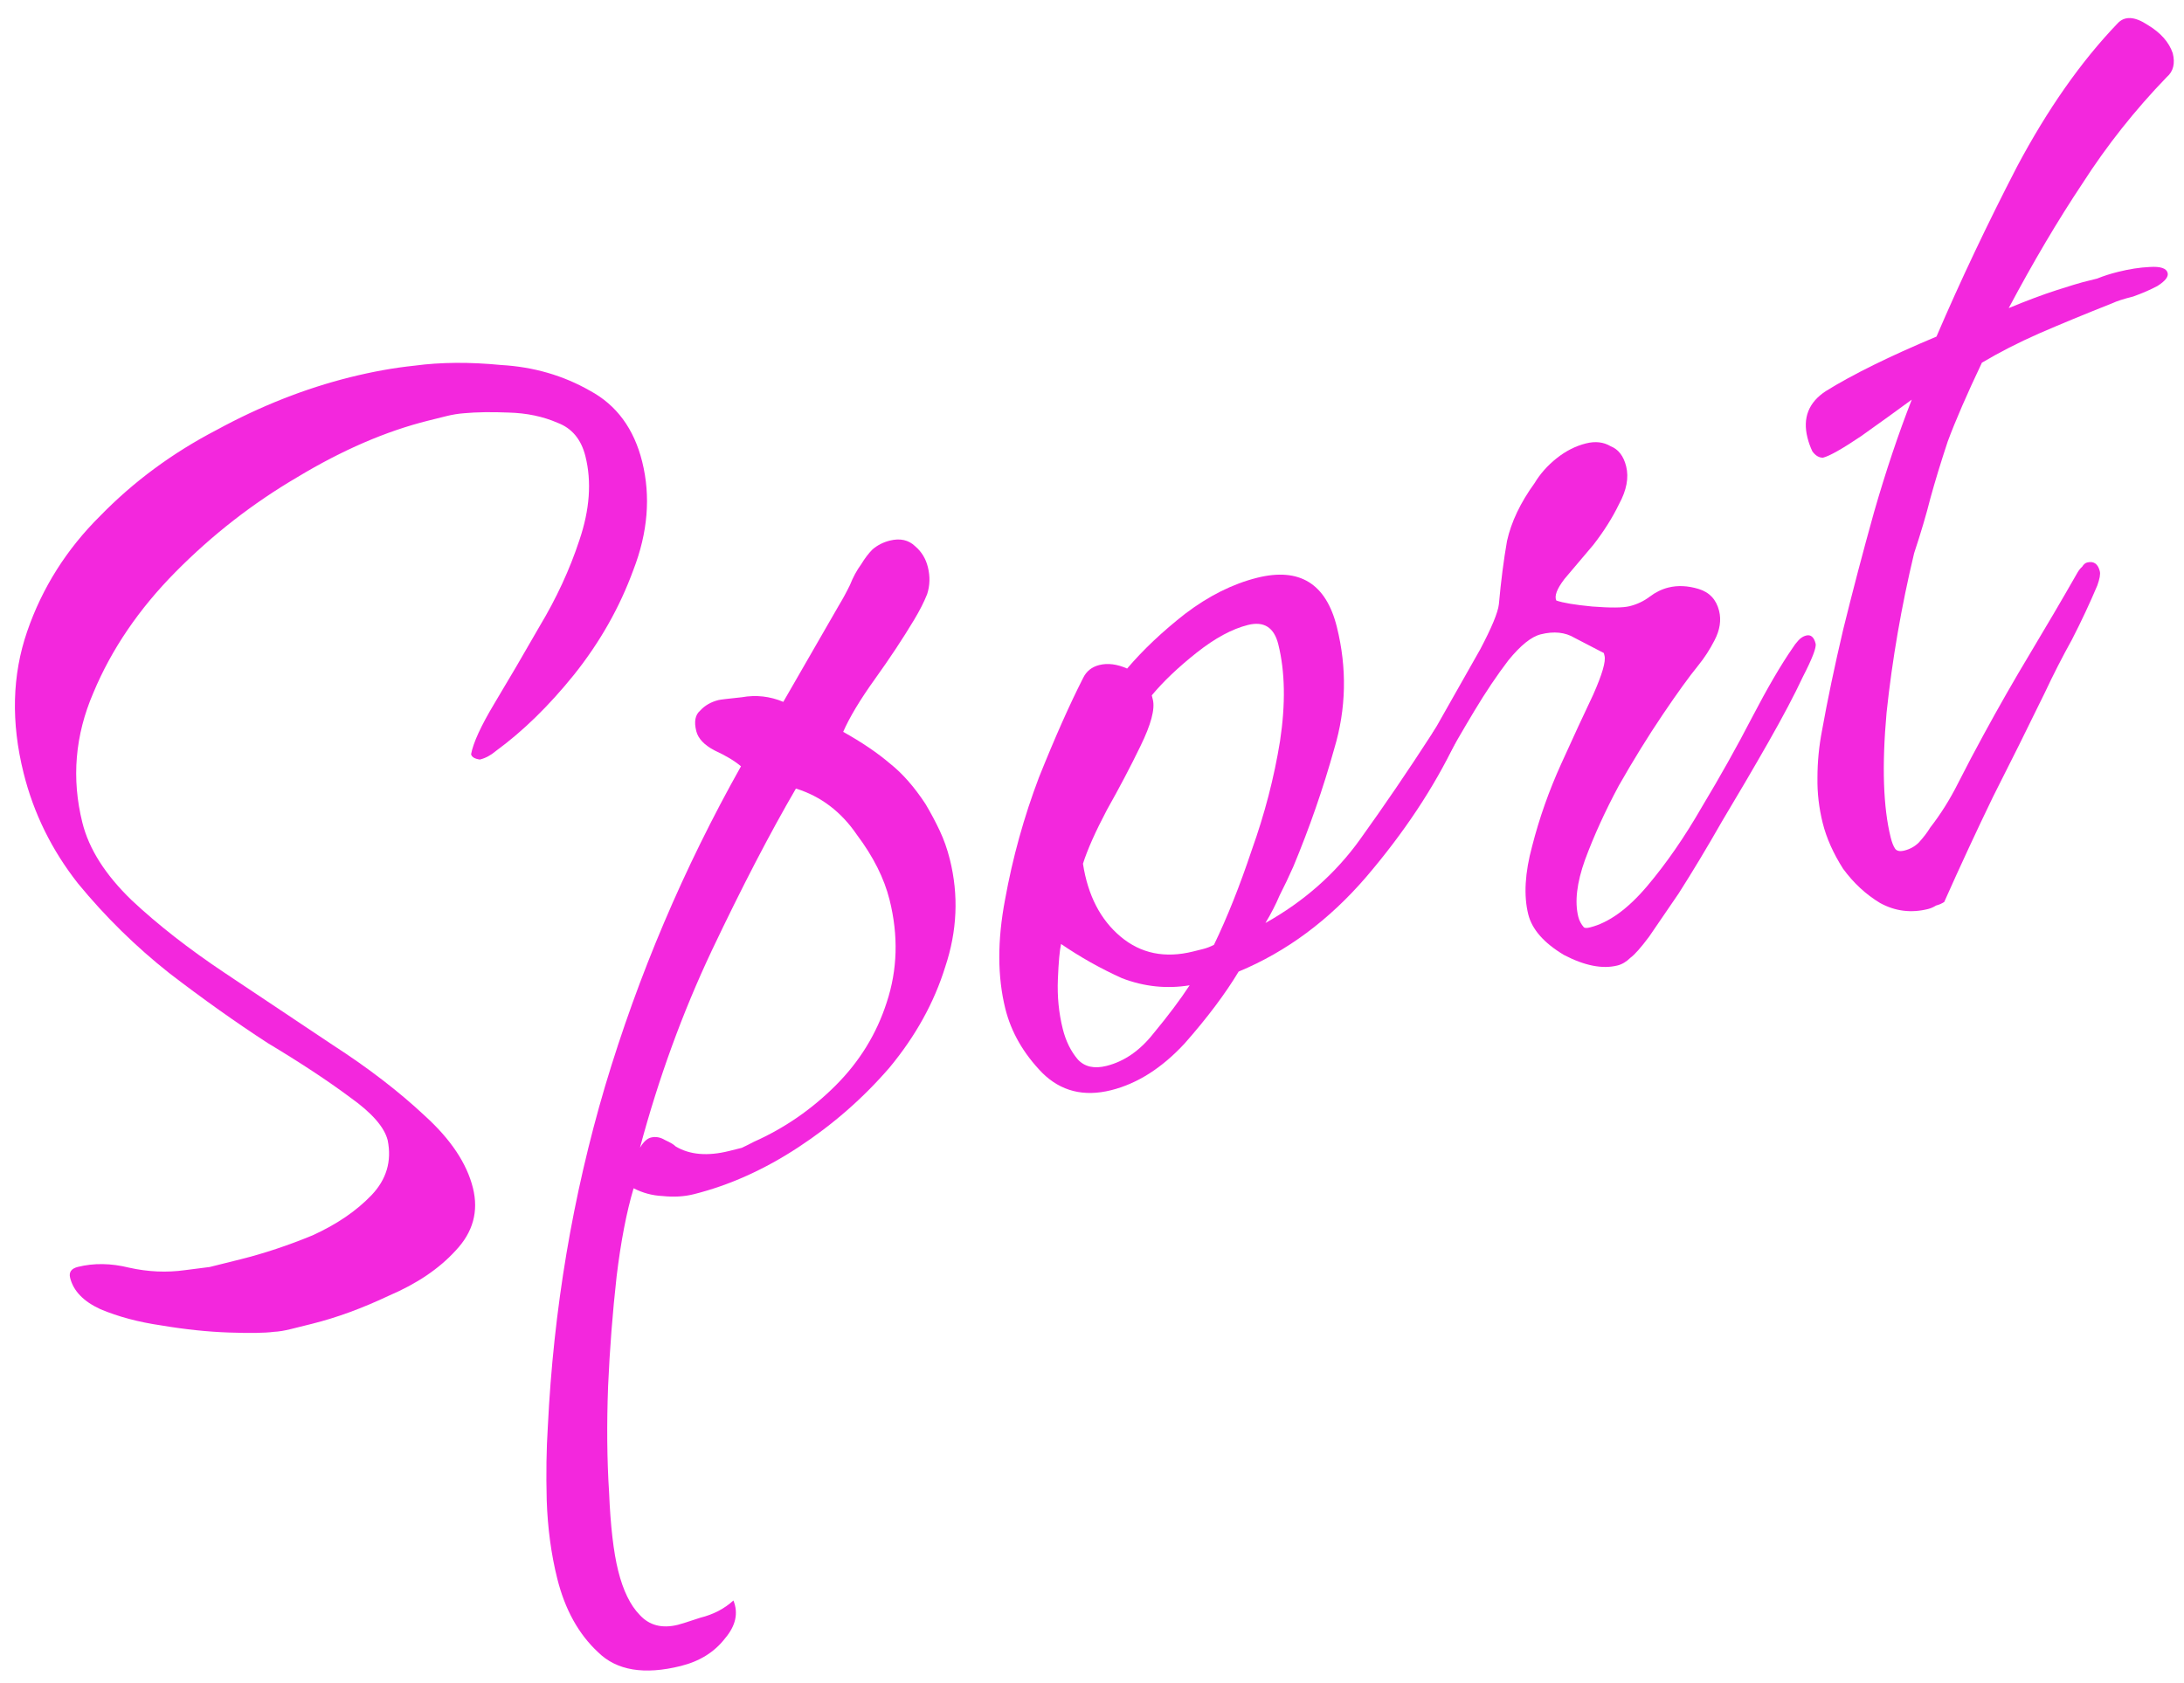 <?xml version="1.0" encoding="UTF-8"?> <svg xmlns="http://www.w3.org/2000/svg" width="109" height="84" viewBox="0 0 109 84" fill="none"><path d="M15.58 66.084C15.251 66.166 14.899 66.254 14.524 66.347C14.196 66.429 13.909 66.476 13.662 66.487C13.229 66.546 12.484 66.557 11.429 66.521C10.374 66.485 9.248 66.368 8.053 66.167C6.916 66.002 5.902 65.732 5.011 65.356C4.167 64.969 3.663 64.447 3.5 63.79C3.429 63.509 3.558 63.327 3.887 63.245C4.684 63.047 5.534 63.059 6.437 63.282C7.386 63.494 8.318 63.535 9.233 63.407C9.62 63.361 10.03 63.308 10.464 63.25C10.933 63.133 11.449 63.004 12.012 62.864C13.184 62.571 14.38 62.173 15.6 61.67C16.808 61.12 17.787 60.452 18.538 59.667C19.289 58.882 19.559 57.968 19.349 56.924C19.185 56.268 18.558 55.552 17.468 54.778C16.367 53.956 14.996 53.053 13.355 52.067C11.749 51.023 10.115 49.861 8.451 48.582C6.775 47.256 5.258 45.766 3.899 44.112C2.587 42.447 1.679 40.605 1.177 38.589C0.545 36.056 0.605 33.699 1.357 31.519C2.109 29.339 3.323 27.417 5.001 25.753C6.667 24.043 8.602 22.613 10.807 21.466C13 20.271 15.222 19.394 17.474 18.832C18.599 18.552 19.672 18.359 20.692 18.254C21.994 18.079 23.436 18.068 25.018 18.222C26.636 18.316 28.113 18.745 29.449 19.508C30.773 20.224 31.64 21.403 32.05 23.045C32.482 24.78 32.334 26.585 31.607 28.461C30.925 30.324 29.939 32.065 28.649 33.682C27.393 35.24 26.091 36.511 24.742 37.495C24.496 37.706 24.232 37.847 23.951 37.917C23.693 37.882 23.546 37.794 23.511 37.653C23.617 37.079 24.005 36.235 24.673 35.121C25.378 33.949 26.129 32.666 26.927 31.271C27.772 29.865 28.435 28.429 28.917 26.964C29.434 25.44 29.534 24.045 29.218 22.779C29.008 21.935 28.545 21.378 27.83 21.108C27.104 20.791 26.289 20.62 25.386 20.596C24.53 20.56 23.786 20.572 23.153 20.63C22.86 20.653 22.572 20.7 22.291 20.77C22.009 20.84 21.705 20.916 21.376 20.998C19.266 21.524 17.084 22.466 14.832 23.825C12.616 25.125 10.592 26.701 8.762 28.552C6.932 30.403 5.565 32.413 4.661 34.581C3.745 36.703 3.562 38.865 4.112 41.07C4.439 42.383 5.259 43.673 6.571 44.94C7.872 46.16 9.419 47.369 11.212 48.566C13.005 49.763 14.798 50.96 16.591 52.157C18.372 53.307 19.913 54.492 21.214 55.712C22.503 56.885 23.299 58.082 23.603 59.301C23.895 60.474 23.607 61.517 22.739 62.431C21.918 63.333 20.81 64.083 19.414 64.68C18.077 65.312 16.799 65.78 15.58 66.084Z" fill="#F327DD"></path><path d="M33.981 83.167C32.151 83.624 30.774 83.394 29.848 82.479C28.876 81.576 28.197 80.35 27.811 78.802C27.507 77.583 27.332 76.281 27.286 74.898C27.251 73.561 27.27 72.336 27.341 71.222C27.626 65.372 28.579 59.705 30.2 54.219C31.857 48.674 34.117 43.353 36.981 38.255C36.665 37.985 36.225 37.721 35.663 37.463C35.147 37.193 34.842 36.87 34.749 36.495C34.632 36.026 34.696 35.686 34.943 35.475C35.177 35.218 35.482 35.042 35.858 34.948C35.951 34.925 36.338 34.878 37.018 34.808C37.734 34.68 38.425 34.757 39.093 35.038L41.857 30.239C42.069 29.887 42.256 29.542 42.421 29.202C42.573 28.815 42.761 28.469 42.984 28.165C43.16 27.872 43.348 27.626 43.547 27.426C43.794 27.216 44.081 27.069 44.409 26.987C44.925 26.859 45.347 26.953 45.675 27.27C45.992 27.539 46.203 27.885 46.308 28.308C46.425 28.776 46.413 29.228 46.272 29.662C46.119 30.048 45.902 30.476 45.62 30.945C45.057 31.883 44.406 32.867 43.666 33.898C42.927 34.929 42.399 35.808 42.082 36.535C43.008 37.051 43.787 37.58 44.42 38.119C45.041 38.612 45.633 39.286 46.195 40.143C46.452 40.577 46.687 41.016 46.897 41.462C47.108 41.908 47.278 42.389 47.406 42.904C47.851 44.687 47.773 46.475 47.174 48.268C46.622 50.05 45.695 51.725 44.393 53.296C43.079 54.819 41.565 56.143 39.853 57.267C38.141 58.392 36.393 59.176 34.611 59.62C34.142 59.737 33.626 59.766 33.063 59.707C32.559 59.684 32.079 59.554 31.622 59.32C31.269 60.504 30.987 61.969 30.775 63.715C30.574 65.509 30.432 67.338 30.349 69.202C30.278 71.113 30.294 72.877 30.398 74.495C30.468 76.172 30.619 77.479 30.853 78.417C31.099 79.402 31.456 80.135 31.925 80.616C32.405 81.144 33.044 81.309 33.841 81.11C33.982 81.075 34.351 80.958 34.949 80.759C35.606 80.595 36.157 80.308 36.603 79.898C36.86 80.531 36.719 81.164 36.18 81.797C35.652 82.477 34.919 82.933 33.981 83.167ZM36.389 57.459C36.623 57.4 36.834 57.347 37.022 57.301C37.245 57.195 37.444 57.096 37.62 57.002C39.144 56.323 40.505 55.386 41.702 54.191C42.898 52.996 43.749 51.613 44.254 50.042C44.794 48.413 44.842 46.707 44.398 44.925C44.129 43.846 43.584 42.761 42.764 41.67C41.98 40.521 40.966 39.752 39.724 39.365C38.433 41.58 37.036 44.27 35.533 47.434C34.066 50.54 32.868 53.828 31.939 57.297C32.115 57.004 32.297 56.834 32.485 56.788C32.719 56.729 32.954 56.77 33.188 56.911C33.469 57.04 33.645 57.146 33.716 57.228C34.419 57.651 35.31 57.727 36.389 57.459Z" fill="#F327DD"></path><path d="M55.449 54.425C54.088 54.764 52.945 54.476 52.02 53.561C51.083 52.599 50.468 51.532 50.175 50.359C49.778 48.765 49.773 46.947 50.161 44.908C50.538 42.821 51.102 40.787 51.853 38.807C52.652 36.814 53.386 35.161 54.055 33.849C54.219 33.509 54.489 33.292 54.864 33.199C55.286 33.093 55.749 33.152 56.253 33.375C57.063 32.426 58.031 31.512 59.157 30.634C60.33 29.744 61.526 29.146 62.745 28.842C64.856 28.316 66.18 29.132 66.718 31.289C67.233 33.353 67.19 35.381 66.591 37.374C66.039 39.355 65.358 41.318 64.547 43.264C64.324 43.768 64.095 44.248 63.861 44.705C63.673 45.151 63.438 45.608 63.156 46.077C65.08 44.999 66.652 43.611 67.872 41.912C69.092 40.213 70.278 38.472 71.428 36.691C71.569 36.457 71.698 36.275 71.815 36.146C71.967 35.959 72.184 35.83 72.466 35.76C72.7 35.701 72.859 35.836 72.94 36.164C72.952 36.211 72.911 36.346 72.817 36.569C72.723 36.791 72.664 36.956 72.641 37.061C71.561 39.323 70.076 41.562 68.187 43.776C66.334 45.932 64.211 47.508 61.818 48.503C61.149 49.616 60.252 50.811 59.125 52.089C57.987 53.319 56.762 54.098 55.449 54.425ZM59.55 47.499C59.738 47.452 59.902 47.411 60.043 47.376C60.23 47.329 60.412 47.259 60.588 47.165C61.245 45.806 61.874 44.229 62.473 42.436C63.119 40.631 63.589 38.82 63.883 37.003C64.166 35.139 64.137 33.527 63.798 32.167C63.588 31.322 63.084 31 62.286 31.198C61.489 31.397 60.633 31.86 59.718 32.586C58.803 33.312 58.058 34.021 57.483 34.713L57.536 34.924C57.653 35.393 57.447 36.166 56.919 37.245C56.426 38.264 55.868 39.325 55.246 40.427C54.671 41.517 54.272 42.413 54.049 43.117C54.294 44.699 54.92 45.913 55.928 46.758C56.936 47.603 58.143 47.85 59.55 47.499ZM55.221 53.212C56.112 52.989 56.898 52.445 57.578 51.578C58.306 50.699 58.904 49.902 59.373 49.187C58.224 49.374 57.099 49.256 55.997 48.833C54.931 48.352 53.917 47.782 52.956 47.125C52.885 47.442 52.832 48.028 52.797 48.884C52.761 49.74 52.842 50.566 53.041 51.364C53.193 51.973 53.445 52.483 53.796 52.894C54.136 53.258 54.611 53.364 55.221 53.212Z" fill="#F327DD"></path><path d="M80.721 48.199C79.971 48.386 79.08 48.209 78.048 47.669C77.052 47.071 76.461 46.396 76.273 45.646C76.04 44.708 76.105 43.571 76.469 42.234C76.822 40.851 77.303 39.486 77.914 38.138C78.524 36.79 79.058 35.635 79.516 34.674C79.962 33.666 80.15 33.022 80.08 32.74L80.045 32.6C79.529 32.33 79.043 32.077 78.586 31.843C78.117 31.561 77.554 31.502 76.898 31.666C76.429 31.782 75.889 32.216 75.279 32.966C74.716 33.704 74.153 34.542 73.589 35.48C73.026 36.417 72.521 37.29 72.075 38.099C71.629 38.907 71.295 39.464 71.072 39.769C70.931 40.003 70.773 40.167 70.597 40.261C70.468 40.343 70.356 40.396 70.262 40.419C70.075 40.466 69.958 40.395 69.911 40.208C69.864 40.02 69.911 39.809 70.052 39.575C70.557 38.403 71.173 37.178 71.901 35.901C72.628 34.623 73.286 33.463 73.873 32.42C74.448 31.33 74.759 30.58 74.806 30.169C74.912 28.997 75.048 27.942 75.213 27.004C75.424 26.055 75.882 25.094 76.586 24.121C76.868 23.652 77.237 23.236 77.695 22.873C78.152 22.51 78.639 22.264 79.155 22.135C79.624 22.018 80.034 22.066 80.386 22.277C80.772 22.43 81.03 22.764 81.159 23.28C81.299 23.843 81.182 24.47 80.806 25.161C80.477 25.841 80.049 26.521 79.521 27.2C78.981 27.833 78.5 28.401 78.078 28.905C77.702 29.398 77.567 29.755 77.673 29.978C78.001 30.095 78.599 30.195 79.466 30.278C80.381 30.349 81.002 30.343 81.33 30.262C81.706 30.168 82.04 30.01 82.333 29.787C82.626 29.565 82.937 29.413 83.265 29.331C83.734 29.214 84.239 29.238 84.778 29.402C85.317 29.566 85.657 29.93 85.797 30.493C85.914 30.962 85.837 31.454 85.567 31.97C85.333 32.427 85.063 32.843 84.758 33.218C84.3 33.781 83.707 34.601 82.98 35.679C82.252 36.757 81.525 37.935 80.797 39.212C80.116 40.478 79.553 41.715 79.106 42.922C78.695 44.071 78.583 45.02 78.771 45.77C78.817 45.958 78.911 46.134 79.052 46.298C79.11 46.334 79.21 46.334 79.35 46.298C80.289 46.065 81.239 45.379 82.201 44.243C83.163 43.106 84.078 41.782 84.947 40.27C85.862 38.747 86.689 37.27 87.429 35.84C88.204 34.352 88.885 33.185 89.471 32.342C89.542 32.224 89.635 32.102 89.753 31.973C89.87 31.844 89.999 31.762 90.14 31.727C90.374 31.668 90.533 31.803 90.614 32.131C90.661 32.319 90.45 32.87 89.98 33.784C89.558 34.687 88.983 35.776 88.255 37.054C87.527 38.331 86.758 39.644 85.949 40.992C85.186 42.328 84.464 43.529 83.783 44.596C83.091 45.615 82.598 46.336 82.305 46.758C81.894 47.308 81.583 47.66 81.372 47.812C81.172 48.011 80.956 48.14 80.721 48.199Z" fill="#F327DD"></path><path d="M96.224 45.38C95.379 45.59 94.582 45.49 93.832 45.079C93.129 44.657 92.514 44.088 91.987 43.372C91.495 42.598 91.155 41.836 90.968 41.085C90.781 40.335 90.694 39.584 90.706 38.834C90.706 38.037 90.783 37.246 90.936 36.46C91.207 34.948 91.559 33.266 91.994 31.414C92.464 29.503 92.976 27.557 93.528 25.576C94.115 23.537 94.744 21.661 95.413 19.95C94.698 20.477 93.853 21.086 92.88 21.777C91.941 22.41 91.308 22.767 90.98 22.849C90.78 22.849 90.605 22.743 90.452 22.532C90.347 22.309 90.265 22.081 90.207 21.846C89.961 20.861 90.266 20.087 91.123 19.525C92.46 18.694 94.301 17.786 96.646 16.803C97.844 14.013 99.182 11.189 100.661 8.329C102.187 5.458 103.859 3.073 105.678 1.175C106.03 0.788 106.534 0.812 107.19 1.246C107.834 1.633 108.25 2.103 108.438 2.654C108.566 3.17 108.466 3.568 108.138 3.849C106.554 5.49 105.152 7.259 103.932 9.158C102.699 11.009 101.473 13.084 100.252 15.381C101.155 15.006 101.953 14.708 102.644 14.485C103.336 14.263 103.776 14.129 103.964 14.082C104.104 14.047 104.339 13.988 104.667 13.906C104.984 13.777 105.33 13.666 105.705 13.573C106.268 13.432 106.795 13.351 107.288 13.328C107.827 13.293 108.126 13.393 108.184 13.627C108.231 13.815 108.061 14.032 107.674 14.277C107.322 14.465 106.918 14.64 106.46 14.804C105.991 14.921 105.645 15.032 105.423 15.138C104.062 15.676 102.843 16.18 101.764 16.648C100.732 17.104 99.782 17.59 98.914 18.106C98.163 19.688 97.593 21.001 97.206 22.044C96.865 23.075 96.577 24.019 96.342 24.875C96.142 25.672 95.872 26.586 95.531 27.617C94.897 30.267 94.438 32.922 94.155 35.583C93.918 38.232 93.988 40.308 94.362 41.809C94.42 42.043 94.49 42.225 94.573 42.354C94.654 42.483 94.813 42.518 95.047 42.46C95.329 42.389 95.569 42.255 95.769 42.056C96.003 41.798 96.191 41.552 96.332 41.317C96.86 40.638 97.323 39.899 97.722 39.102C98.157 38.247 98.579 37.444 98.99 36.694C99.741 35.311 100.522 33.946 101.332 32.598C102.141 31.25 102.928 29.908 103.691 28.572C103.761 28.455 103.837 28.361 103.919 28.291C103.99 28.174 104.072 28.104 104.166 28.08C104.494 27.998 104.705 28.145 104.799 28.52C104.834 28.661 104.792 28.895 104.675 29.224C104.299 30.114 103.877 31.017 103.407 31.931C102.926 32.798 102.474 33.683 102.051 34.586C101.194 36.344 100.332 38.078 99.463 39.789C98.641 41.489 97.831 43.235 97.033 45.028C96.904 45.11 96.769 45.169 96.628 45.204C96.499 45.286 96.364 45.344 96.224 45.38Z" fill="#F327DD"></path></svg> 